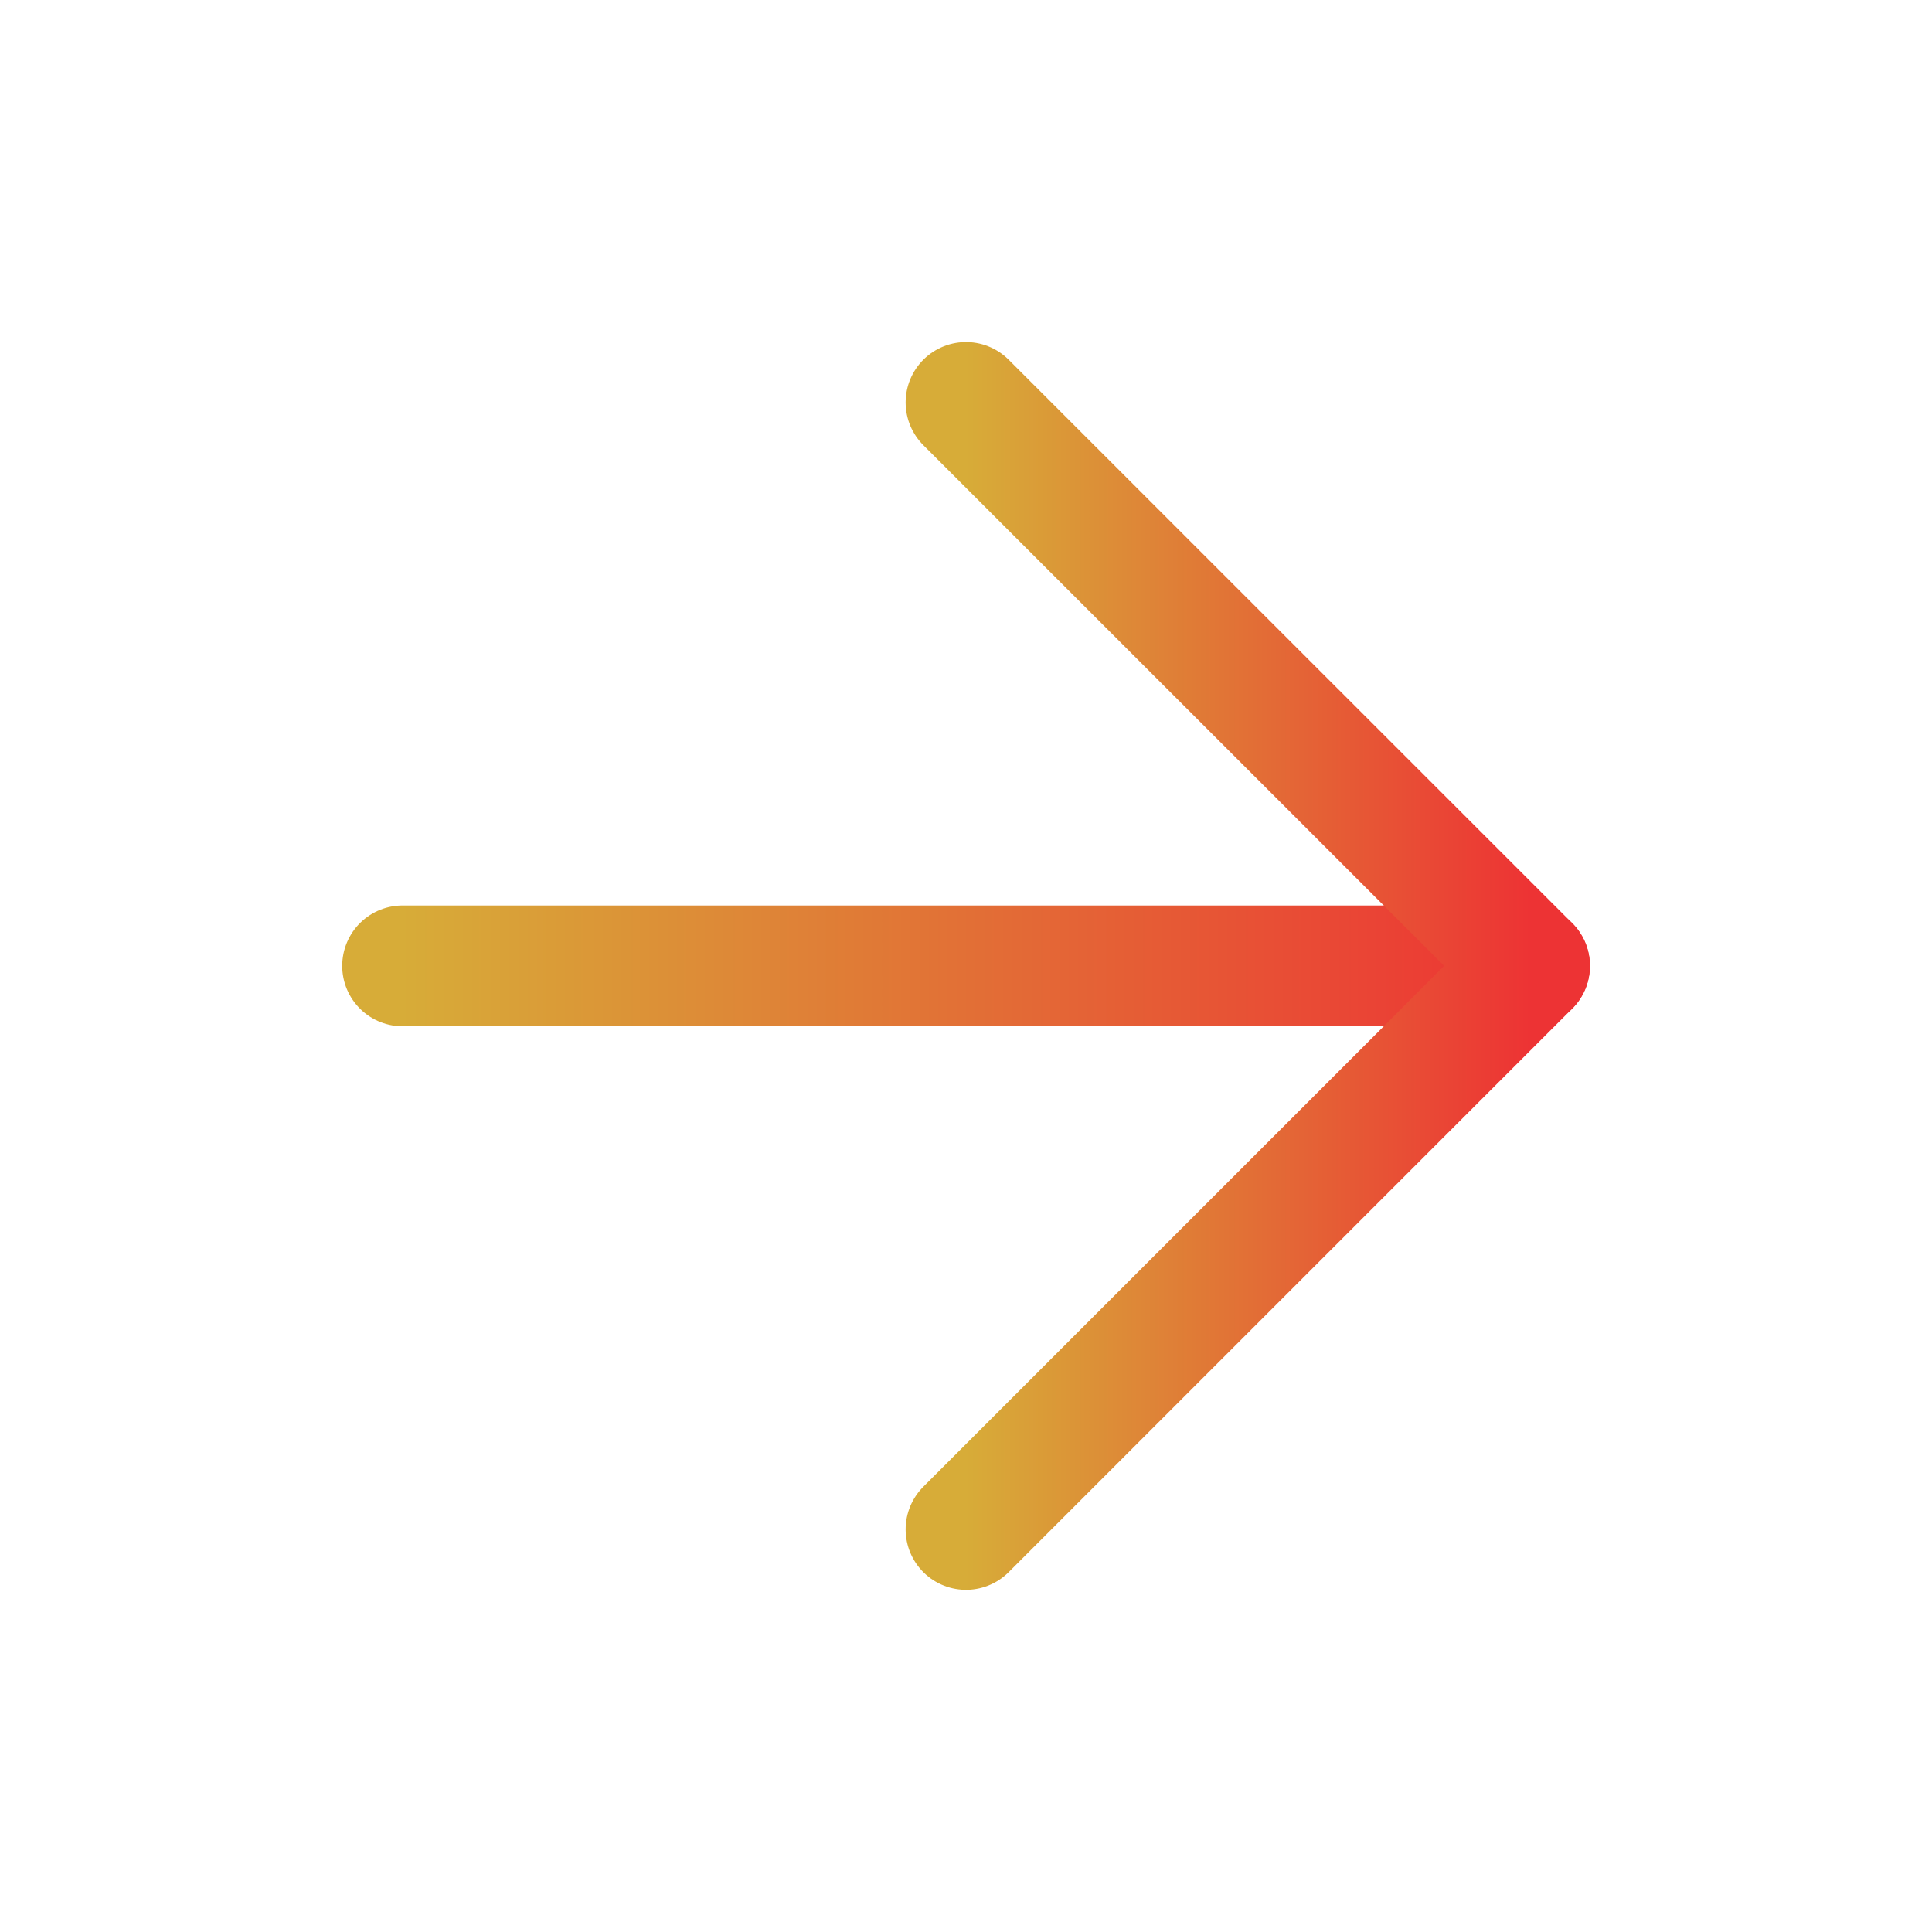 <svg width="16" height="16" viewBox="0 0 16 16" fill="none" xmlns="http://www.w3.org/2000/svg">
<path d="M3.334 7.999H12.667" stroke="url(#paint0_linear_412_309)" stroke-linecap="round" stroke-linejoin="round"/>
<path d="M8 3.333L12.667 7.999L8 12.666" stroke="url(#paint1_linear_412_309)" stroke-linecap="round" stroke-linejoin="round"/>
<defs>
<linearGradient id="paint0_linear_412_309" x1="3.334" y1="8.499" x2="12.667" y2="8.499" gradientUnits="userSpaceOnUse">
<stop stop-color="#D7AC38"/>
<stop offset="1" stop-color="#ED3334"/>
</linearGradient>
<linearGradient id="paint1_linear_412_309" x1="8" y1="7.999" x2="12.667" y2="7.999" gradientUnits="userSpaceOnUse">
<stop stop-color="#D7AC38"/>
<stop offset="1" stop-color="#ED3334"/>
</linearGradient>
</defs>
</svg>
